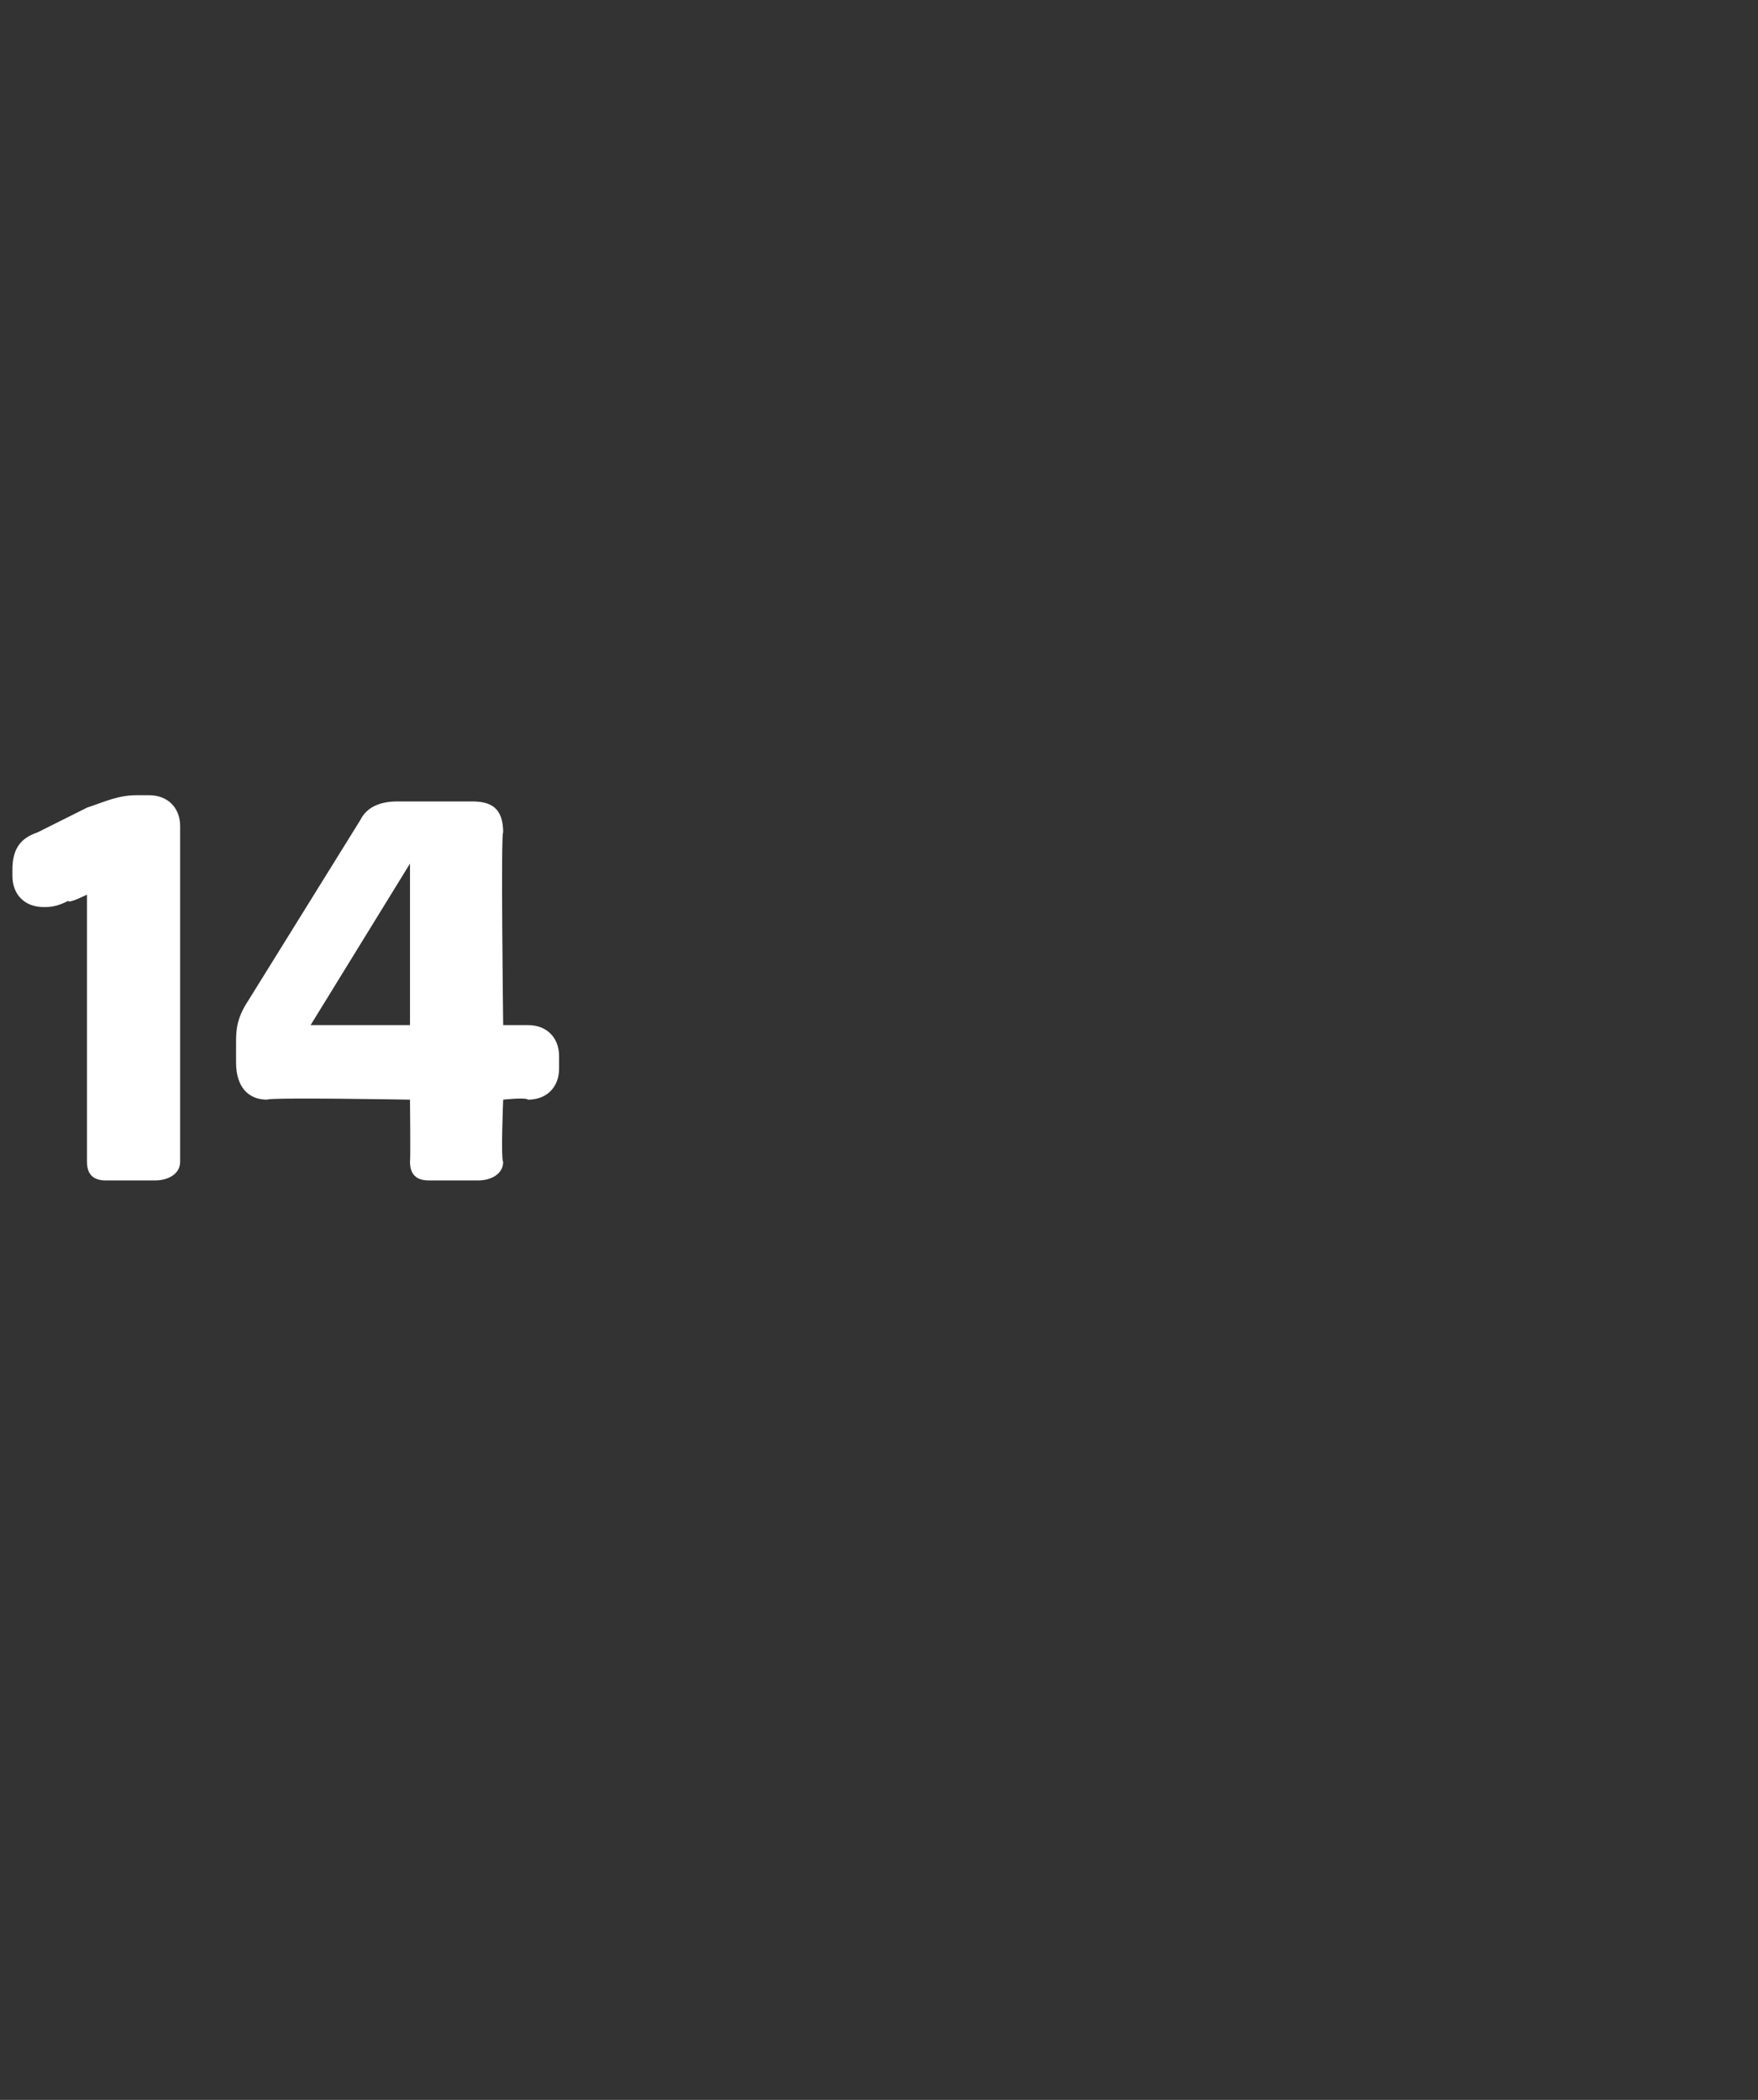 <?xml version="1.0" standalone="no"?><!DOCTYPE svg PUBLIC "-//W3C//DTD SVG 1.1//EN" "http://www.w3.org/Graphics/SVG/1.1/DTD/svg11.dtd"><svg xmlns="http://www.w3.org/2000/svg" version="1.1" width="28.3px" height="33.8px" viewBox="0 -1 28.3 33.8" style="top:-1px"><rect x="0" y="-1" width="28.3" height="33.8" fill="#333333" stroke="none"/>  <desc>14</desc>  <defs/>  <g id="Polygon21032">    <path d="M 2.9 17.7 C 2.9 17.9 2.7 18 2.5 18 C 2.5 18 1.7 18 1.7 18 C 1.5 18 1.4 17.9 1.4 17.7 C 1.4 17.66 1.4 13.4 1.4 13.4 C 1.4 13.4 1.1 13.55 1.1 13.5 C 0.9 13.6 0.8 13.6 0.7 13.6 C 0.4 13.6 0.2 13.4 0.2 13.1 C 0.2 13.1 0.2 13 0.2 13 C 0.2 12.7 0.3 12.5 0.6 12.4 C 0.6 12.4 1.4 12 1.4 12 C 1.7 11.9 1.9 11.8 2.2 11.8 C 2.2 11.8 2.4 11.8 2.4 11.8 C 2.7 11.8 2.9 12 2.9 12.3 C 2.9 12.3 2.9 17.7 2.9 17.7 Z M 7.6 11.9 C 7.9 11.9 8.1 12 8.1 12.4 C 8.06 12.36 8.1 15.5 8.1 15.5 C 8.1 15.5 8.46 15.5 8.5 15.5 C 8.8 15.5 9 15.7 9 16 C 9 16 9 16.2 9 16.2 C 9 16.5 8.8 16.7 8.5 16.7 C 8.46 16.66 8.1 16.7 8.1 16.7 C 8.1 16.7 8.06 17.66 8.1 17.7 C 8.1 17.9 7.9 18 7.7 18 C 7.7 18 6.9 18 6.9 18 C 6.7 18 6.6 17.9 6.6 17.7 C 6.61 17.66 6.6 16.7 6.6 16.7 C 6.6 16.7 4.34 16.66 4.3 16.7 C 4 16.7 3.8 16.5 3.8 16.1 C 3.8 16.1 3.8 15.8 3.8 15.8 C 3.8 15.6 3.8 15.4 4 15.1 C 4 15.1 5.8 12.2 5.8 12.2 C 5.9 12 6.1 11.9 6.4 11.9 C 6.4 11.9 7.6 11.9 7.6 11.9 Z M 6.6 12.9 L 5 15.5 L 6.6 15.5 L 6.6 12.9 Z " stroke="none" fill="#fff"/>  </g></svg>